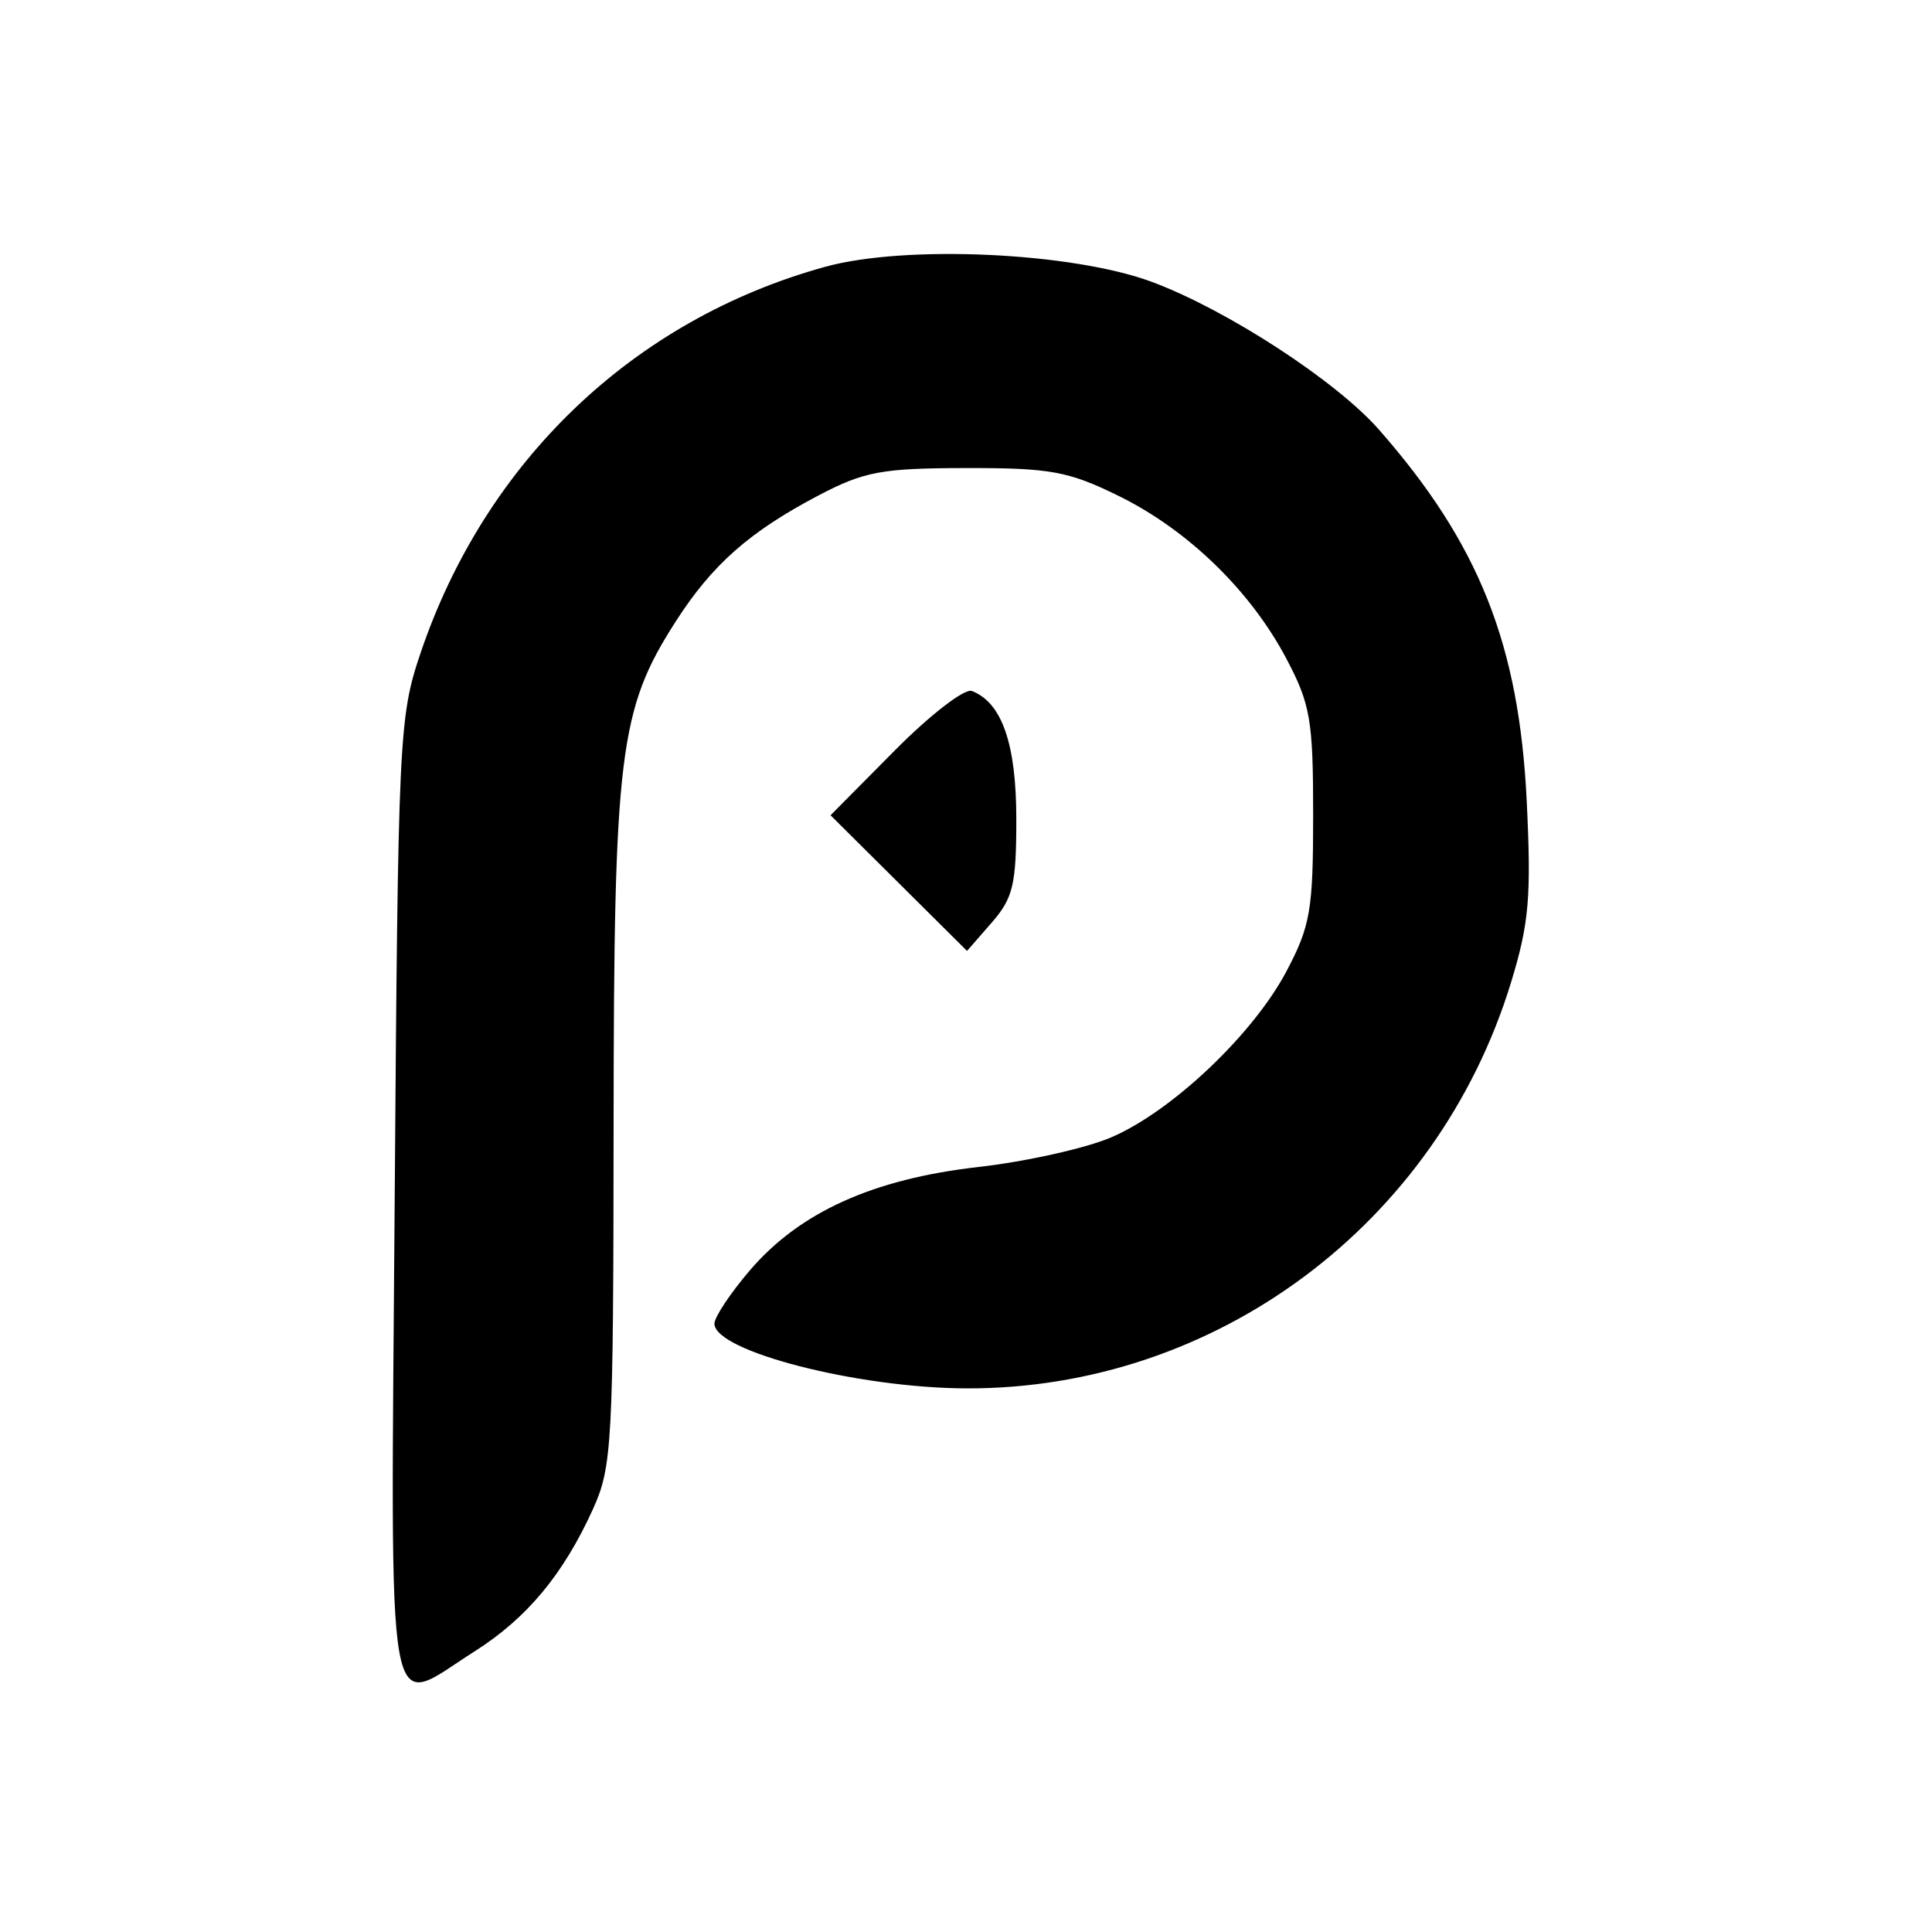 <svg xmlns="http://www.w3.org/2000/svg" width="192" height="192" viewBox="0 0 192 192" version="1.1">
	<path d="M 82 26.516 C 62.934 31.778, 48.199 45.869, 41.759 65 C 39.652 71.260, 39.558 73.265, 39.224 119.250 C 38.830 173.461, 38.183 169.807, 47.173 164.105 C 52.361 160.815, 55.986 156.456, 58.928 149.972 C 60.835 145.767, 60.957 143.494, 60.978 111.960 C 61.002 74.833, 61.533 70.520, 67.152 61.762 C 70.788 56.097, 74.497 52.828, 81.393 49.209 C 85.881 46.854, 87.650 46.528, 96 46.515 C 104.382 46.502, 106.166 46.827, 111.164 49.281 C 118.050 52.663, 124.269 58.696, 127.837 65.454 C 130.232 69.992, 130.500 71.558, 130.500 81 C 130.500 90.429, 130.230 92.012, 127.850 96.520 C 124.540 102.788, 116.463 110.444, 110.430 113.030 C 107.907 114.111, 101.966 115.437, 97.229 115.975 C 86.761 117.165, 79.475 120.459, 74.526 126.241 C 72.587 128.506, 71 130.893, 71 131.544 C 71 134.285, 85.231 137.941, 96.040 137.976 C 120.820 138.056, 142.814 121.661, 150.166 97.629 C 151.959 91.770, 152.188 89.119, 151.725 79.629 C 150.963 64.026, 146.987 54.028, 137.041 42.699 C 132.790 37.857, 121.966 30.811, 114.500 28.024 C 106.595 25.074, 90.013 24.305, 82 26.516 M 88.907 74.594 L 82.538 81.020 89.320 87.760 L 96.101 94.500 98.551 91.694 C 100.681 89.253, 101 87.916, 101 81.409 C 101 73.933, 99.571 69.817, 96.578 68.668 C 95.861 68.393, 92.409 71.060, 88.907 74.594" stroke="none" fill="black" fill-rule="evenodd"/>
</svg>